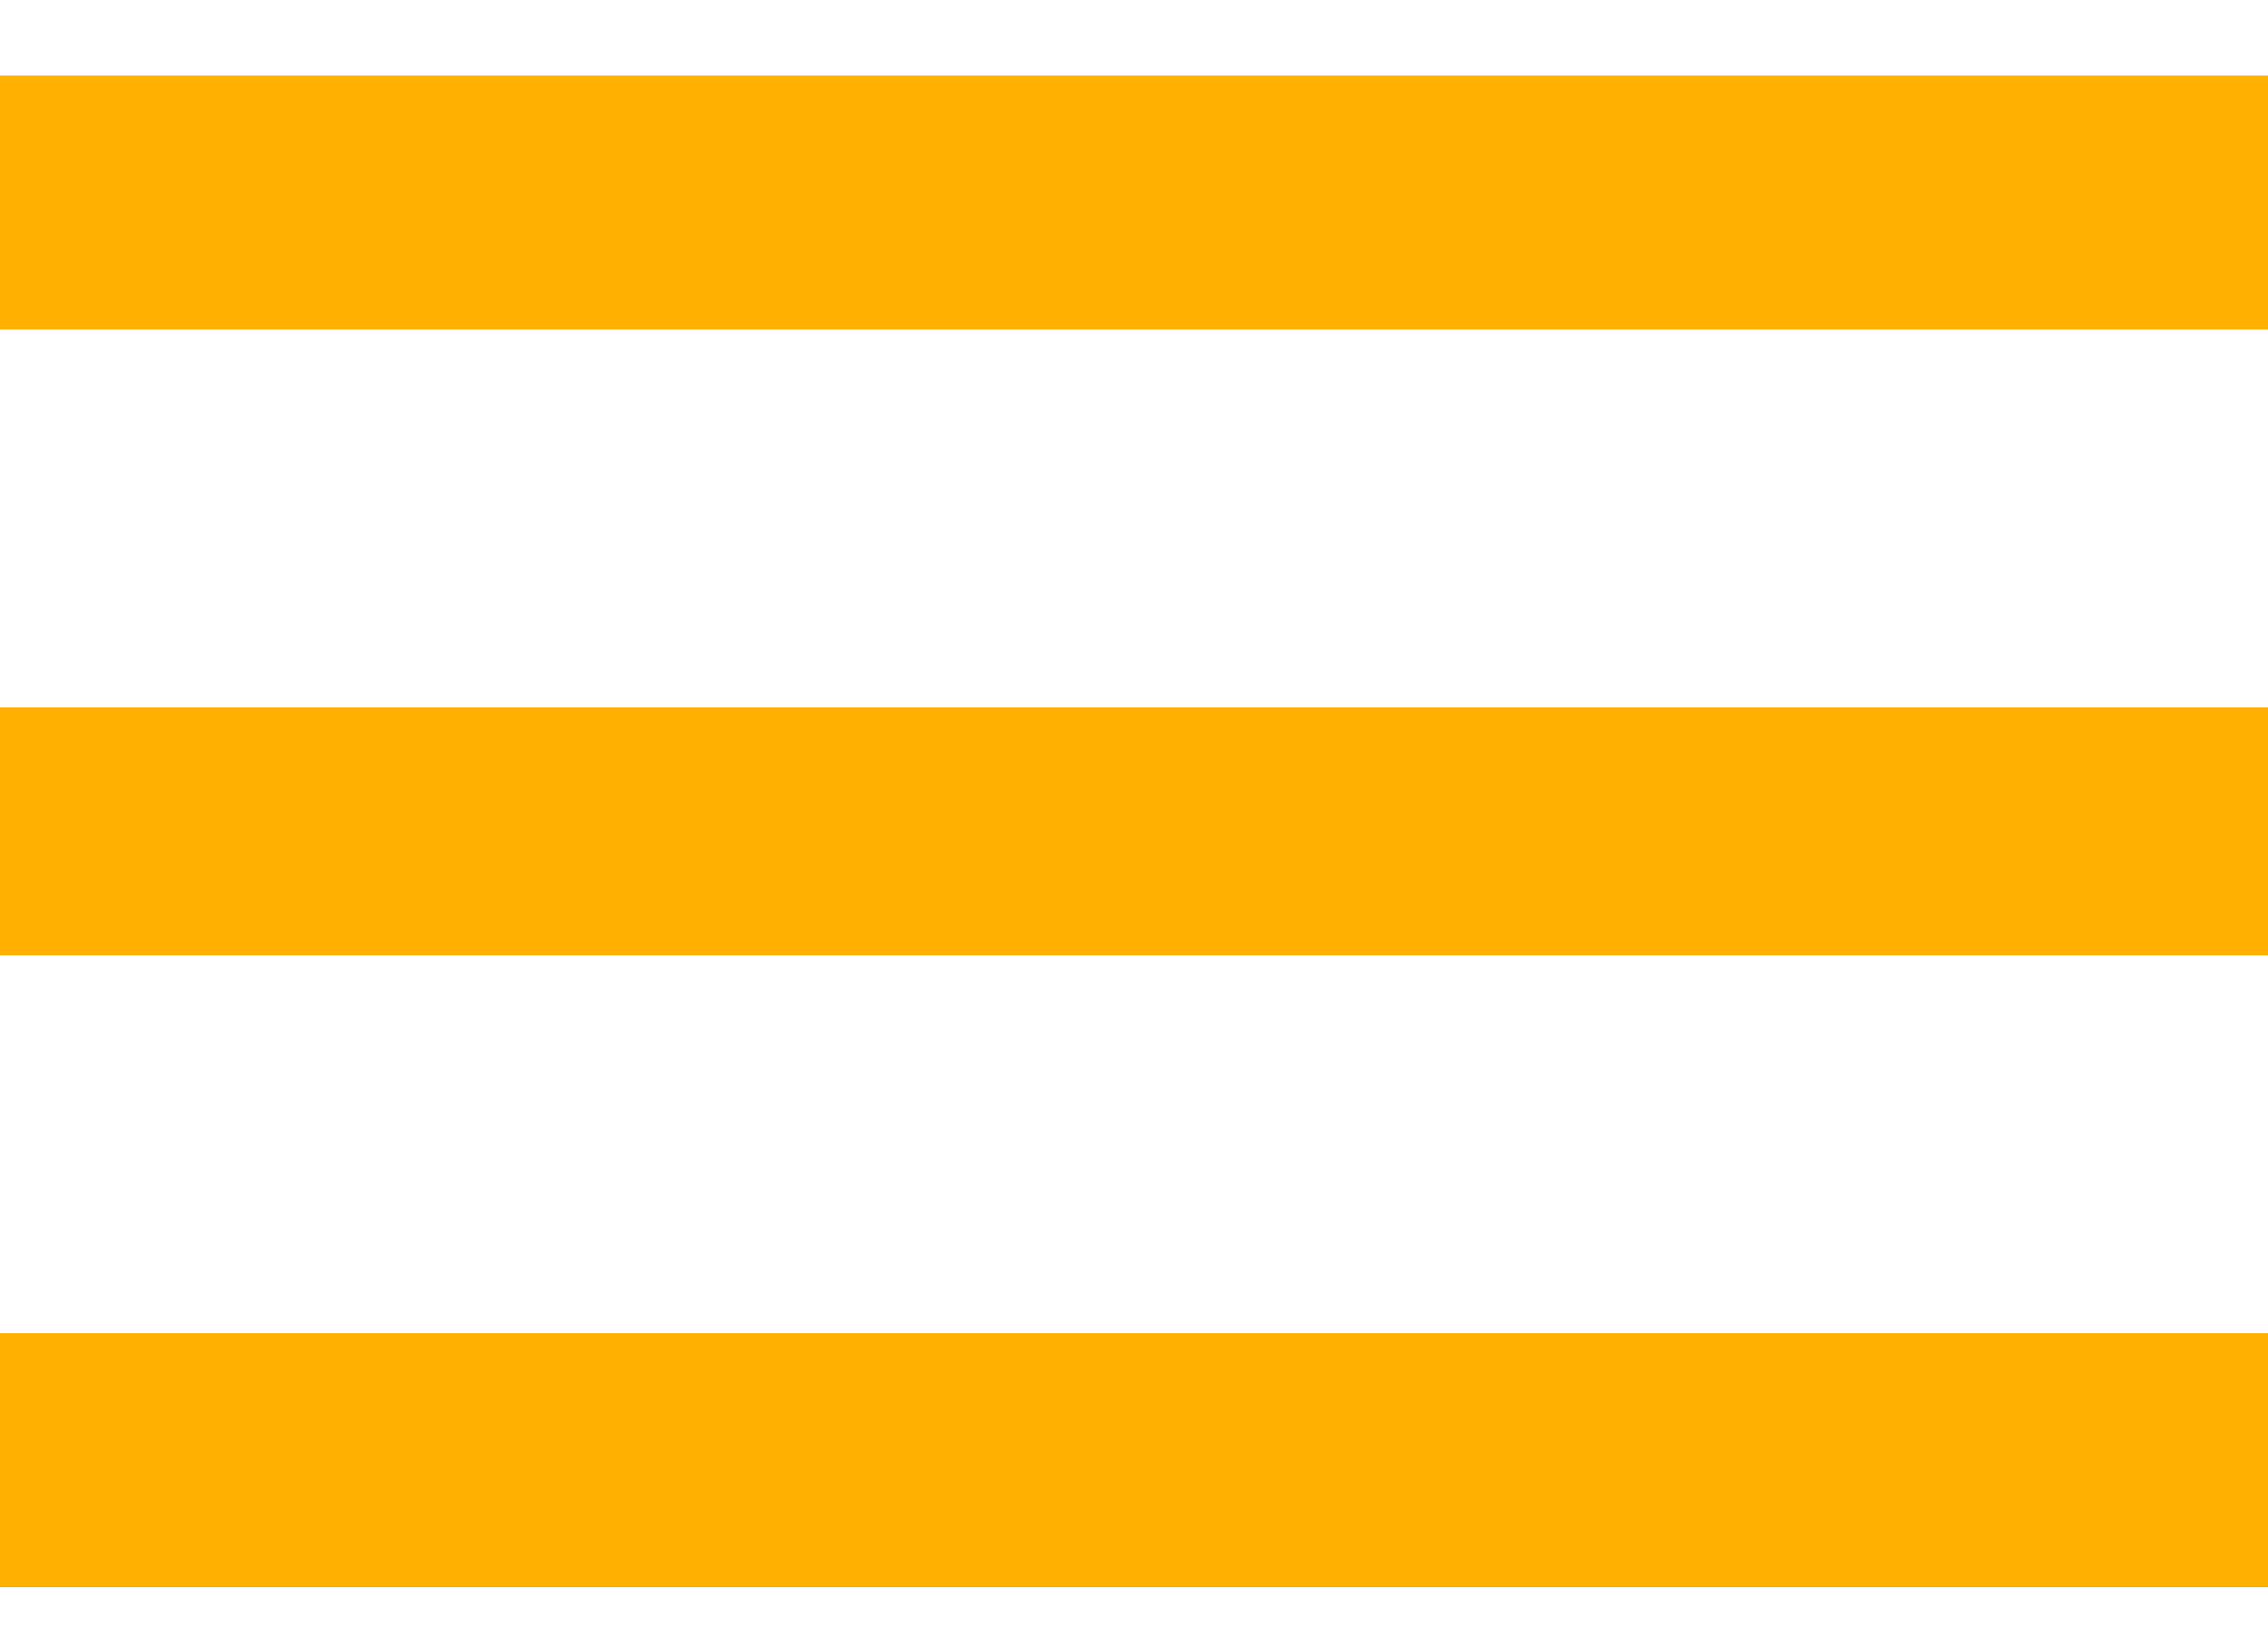 <?xml version="1.0" encoding="UTF-8"?>
<svg width="18px" height="13px" viewBox="0 0 18 13" version="1.1" xmlns="http://www.w3.org/2000/svg" xmlns:xlink="http://www.w3.org/1999/xlink">
    <!-- Generator: Sketch 48.2 (47327) - http://www.bohemiancoding.com/sketch -->
    <title>menu - material</title>
    <desc>Created with Sketch.</desc>
    <defs></defs>
    <g id="responsive-header_TABLET" stroke="none" stroke-width="1" fill="none" fill-rule="evenodd" transform="translate(-723, -21)">
        <path d="M723,21.6 L741,21.6 L741,23.616 L723,23.616 L723,21.6 Z M723,28.584 L723,26.616 L741,26.616 L741,28.584 L723,28.584 Z M723,33.6 L723,31.584 L741,31.584 L741,33.6 L723,33.6 Z" id="menu---material" fill="#FFB000"></path>
    </g>
</svg>
